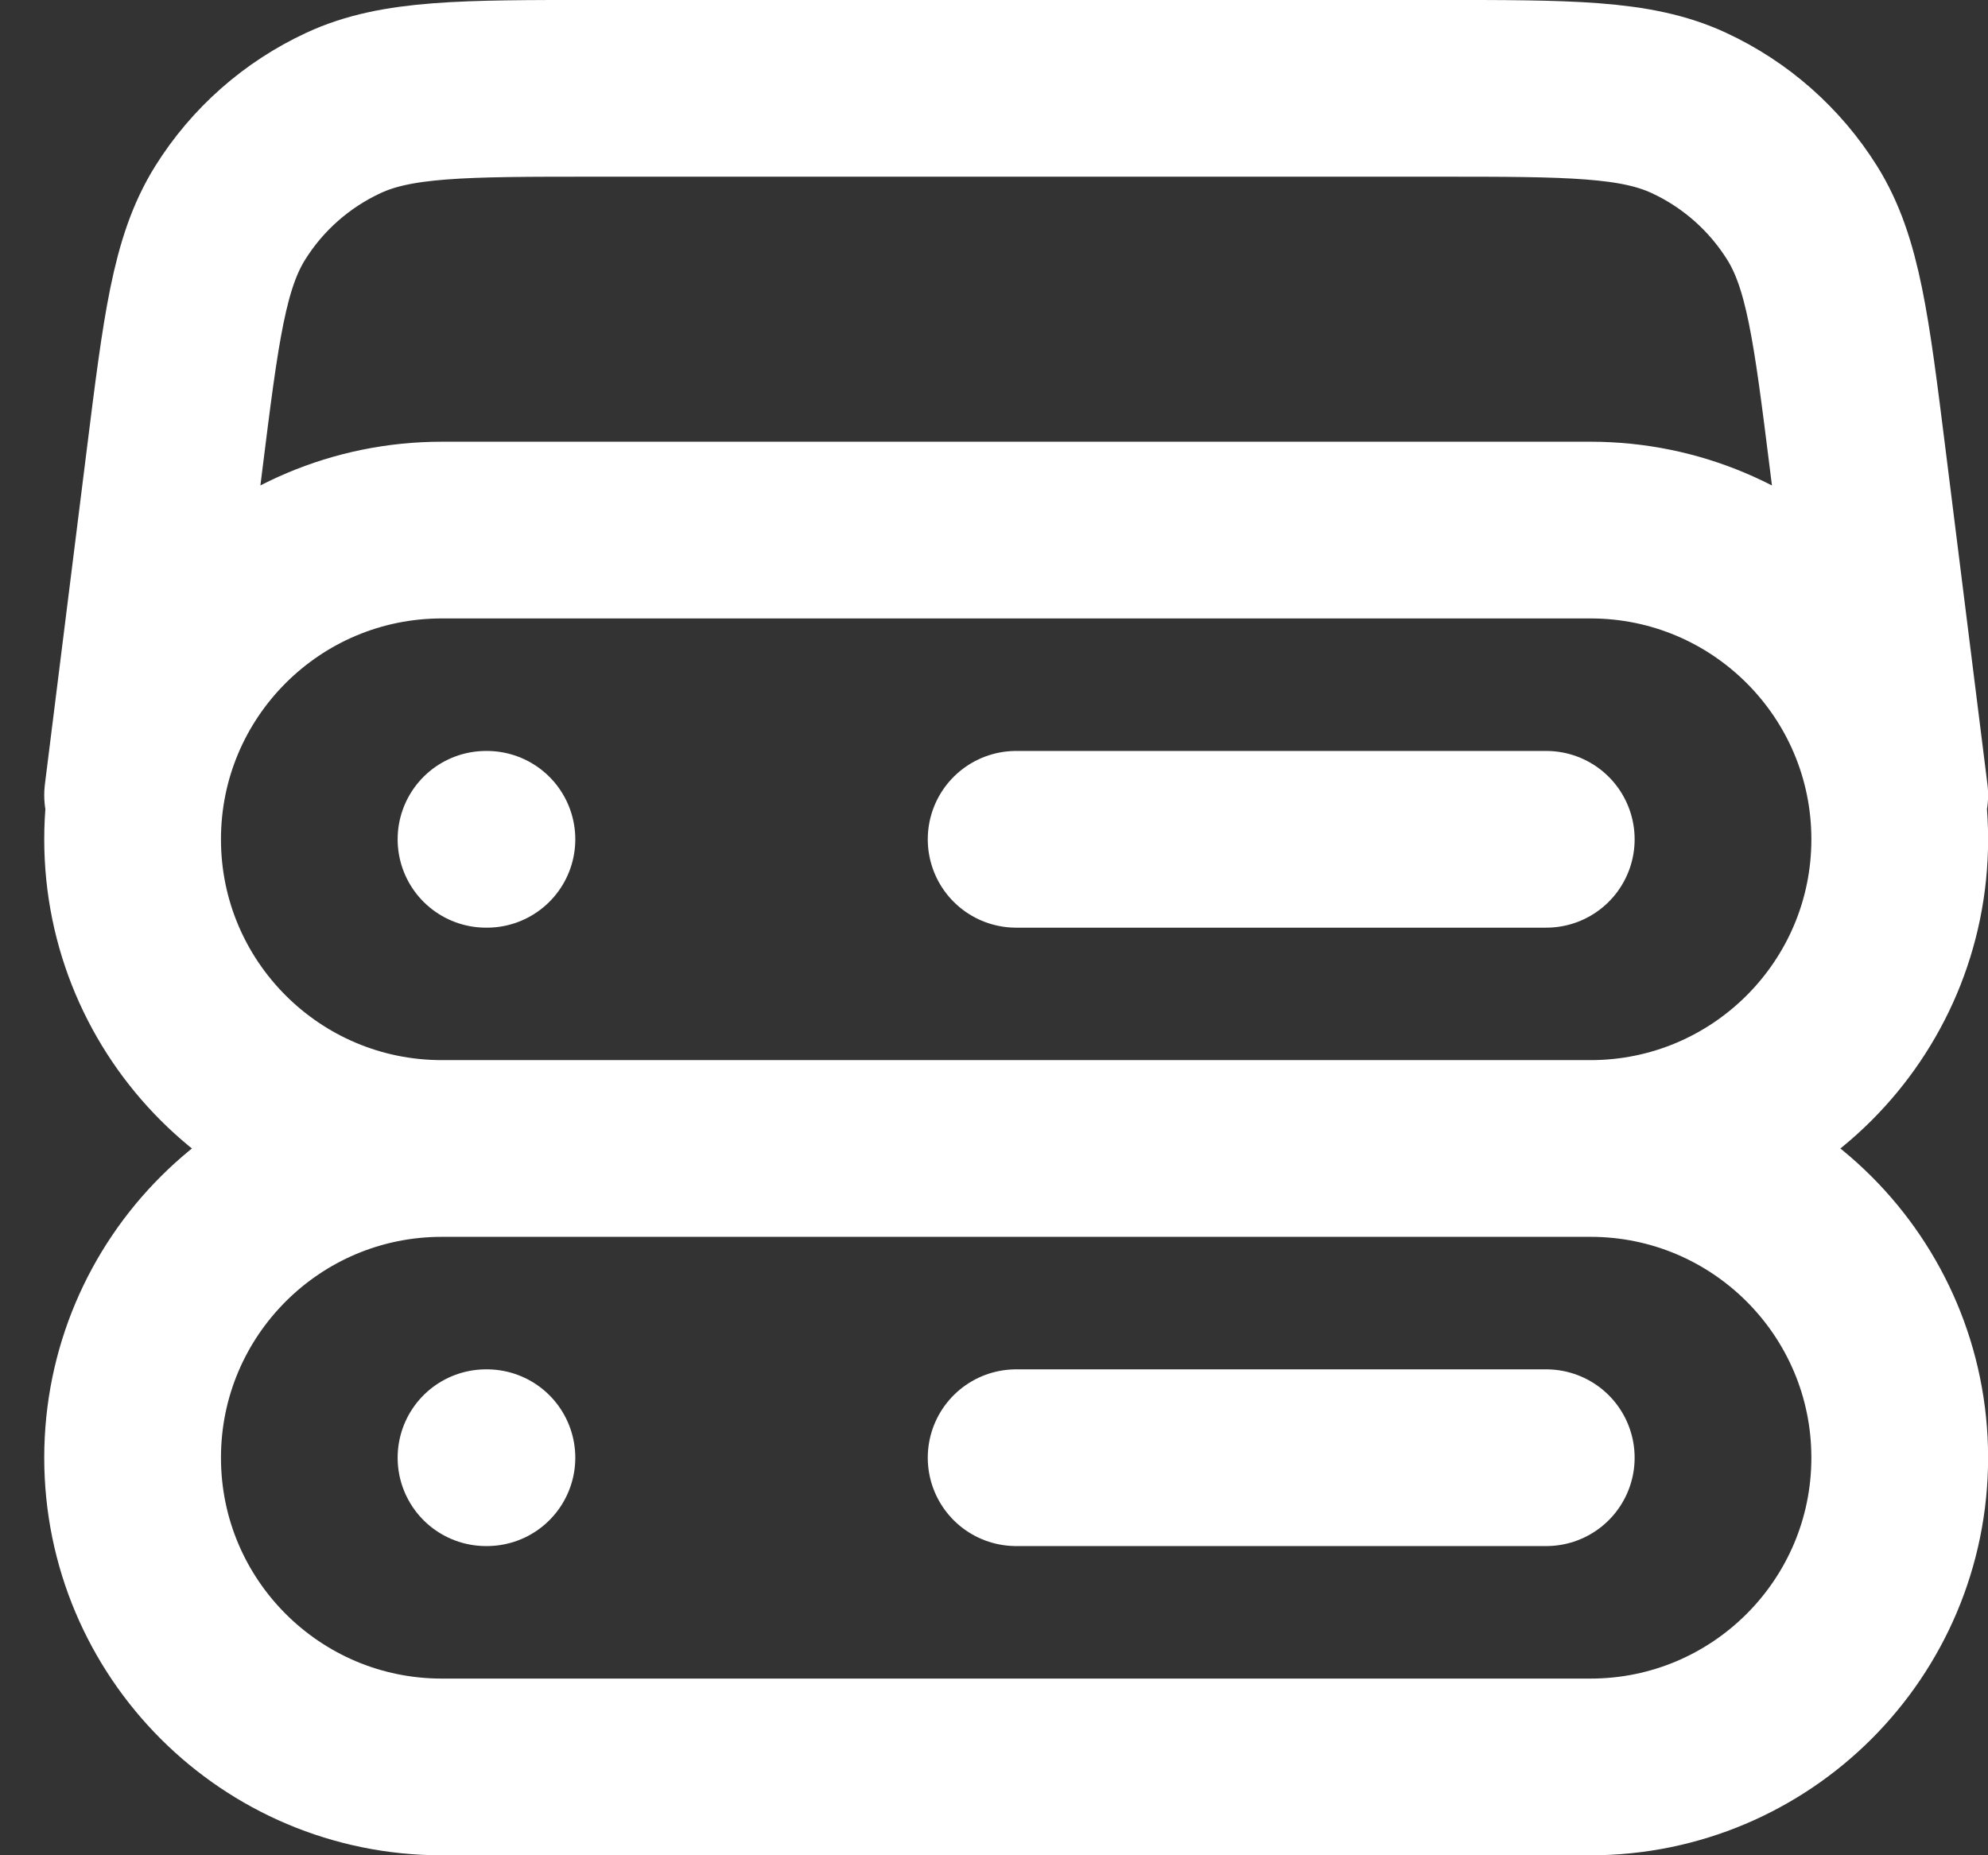 <svg width="30" height="28" viewBox="0 0 30 28" fill="none" xmlns="http://www.w3.org/2000/svg">
<rect x="0" y="0" width="30" height="28" fill="#333333" stroke="none"/>
<path d="M28.668 12L28.035 6.939C27.787 4.955 27.663 3.962 27.196 3.214C26.784 2.555 26.19 2.031 25.485 1.704C24.685 1.333 23.685 1.333 21.684 1.333H8.984C6.984 1.333 5.984 1.333 5.184 1.704C4.479 2.031 3.884 2.555 3.473 3.214C3.006 3.962 2.882 4.955 2.634 6.939L2.001 12M6.668 17.333H24.001M6.668 17.333C4.09 17.333 2.001 15.244 2.001 12.667C2.001 10.089 4.09 8 6.668 8H24.001C26.578 8 28.668 10.089 28.668 12.667C28.668 15.244 26.578 17.333 24.001 17.333M6.668 17.333C4.09 17.333 2.001 19.423 2.001 22C2.001 24.577 4.09 26.667 6.668 26.667H24.001C26.578 26.667 28.668 24.577 28.668 22C28.668 19.423 26.578 17.333 24.001 17.333M7.334 12.667H7.348M7.334 22H7.348M15.334 12.667H23.334M15.334 22H23.334" stroke="white" stroke-width="2.667" stroke-linecap="round" stroke-linejoin="round"/>
</svg>
